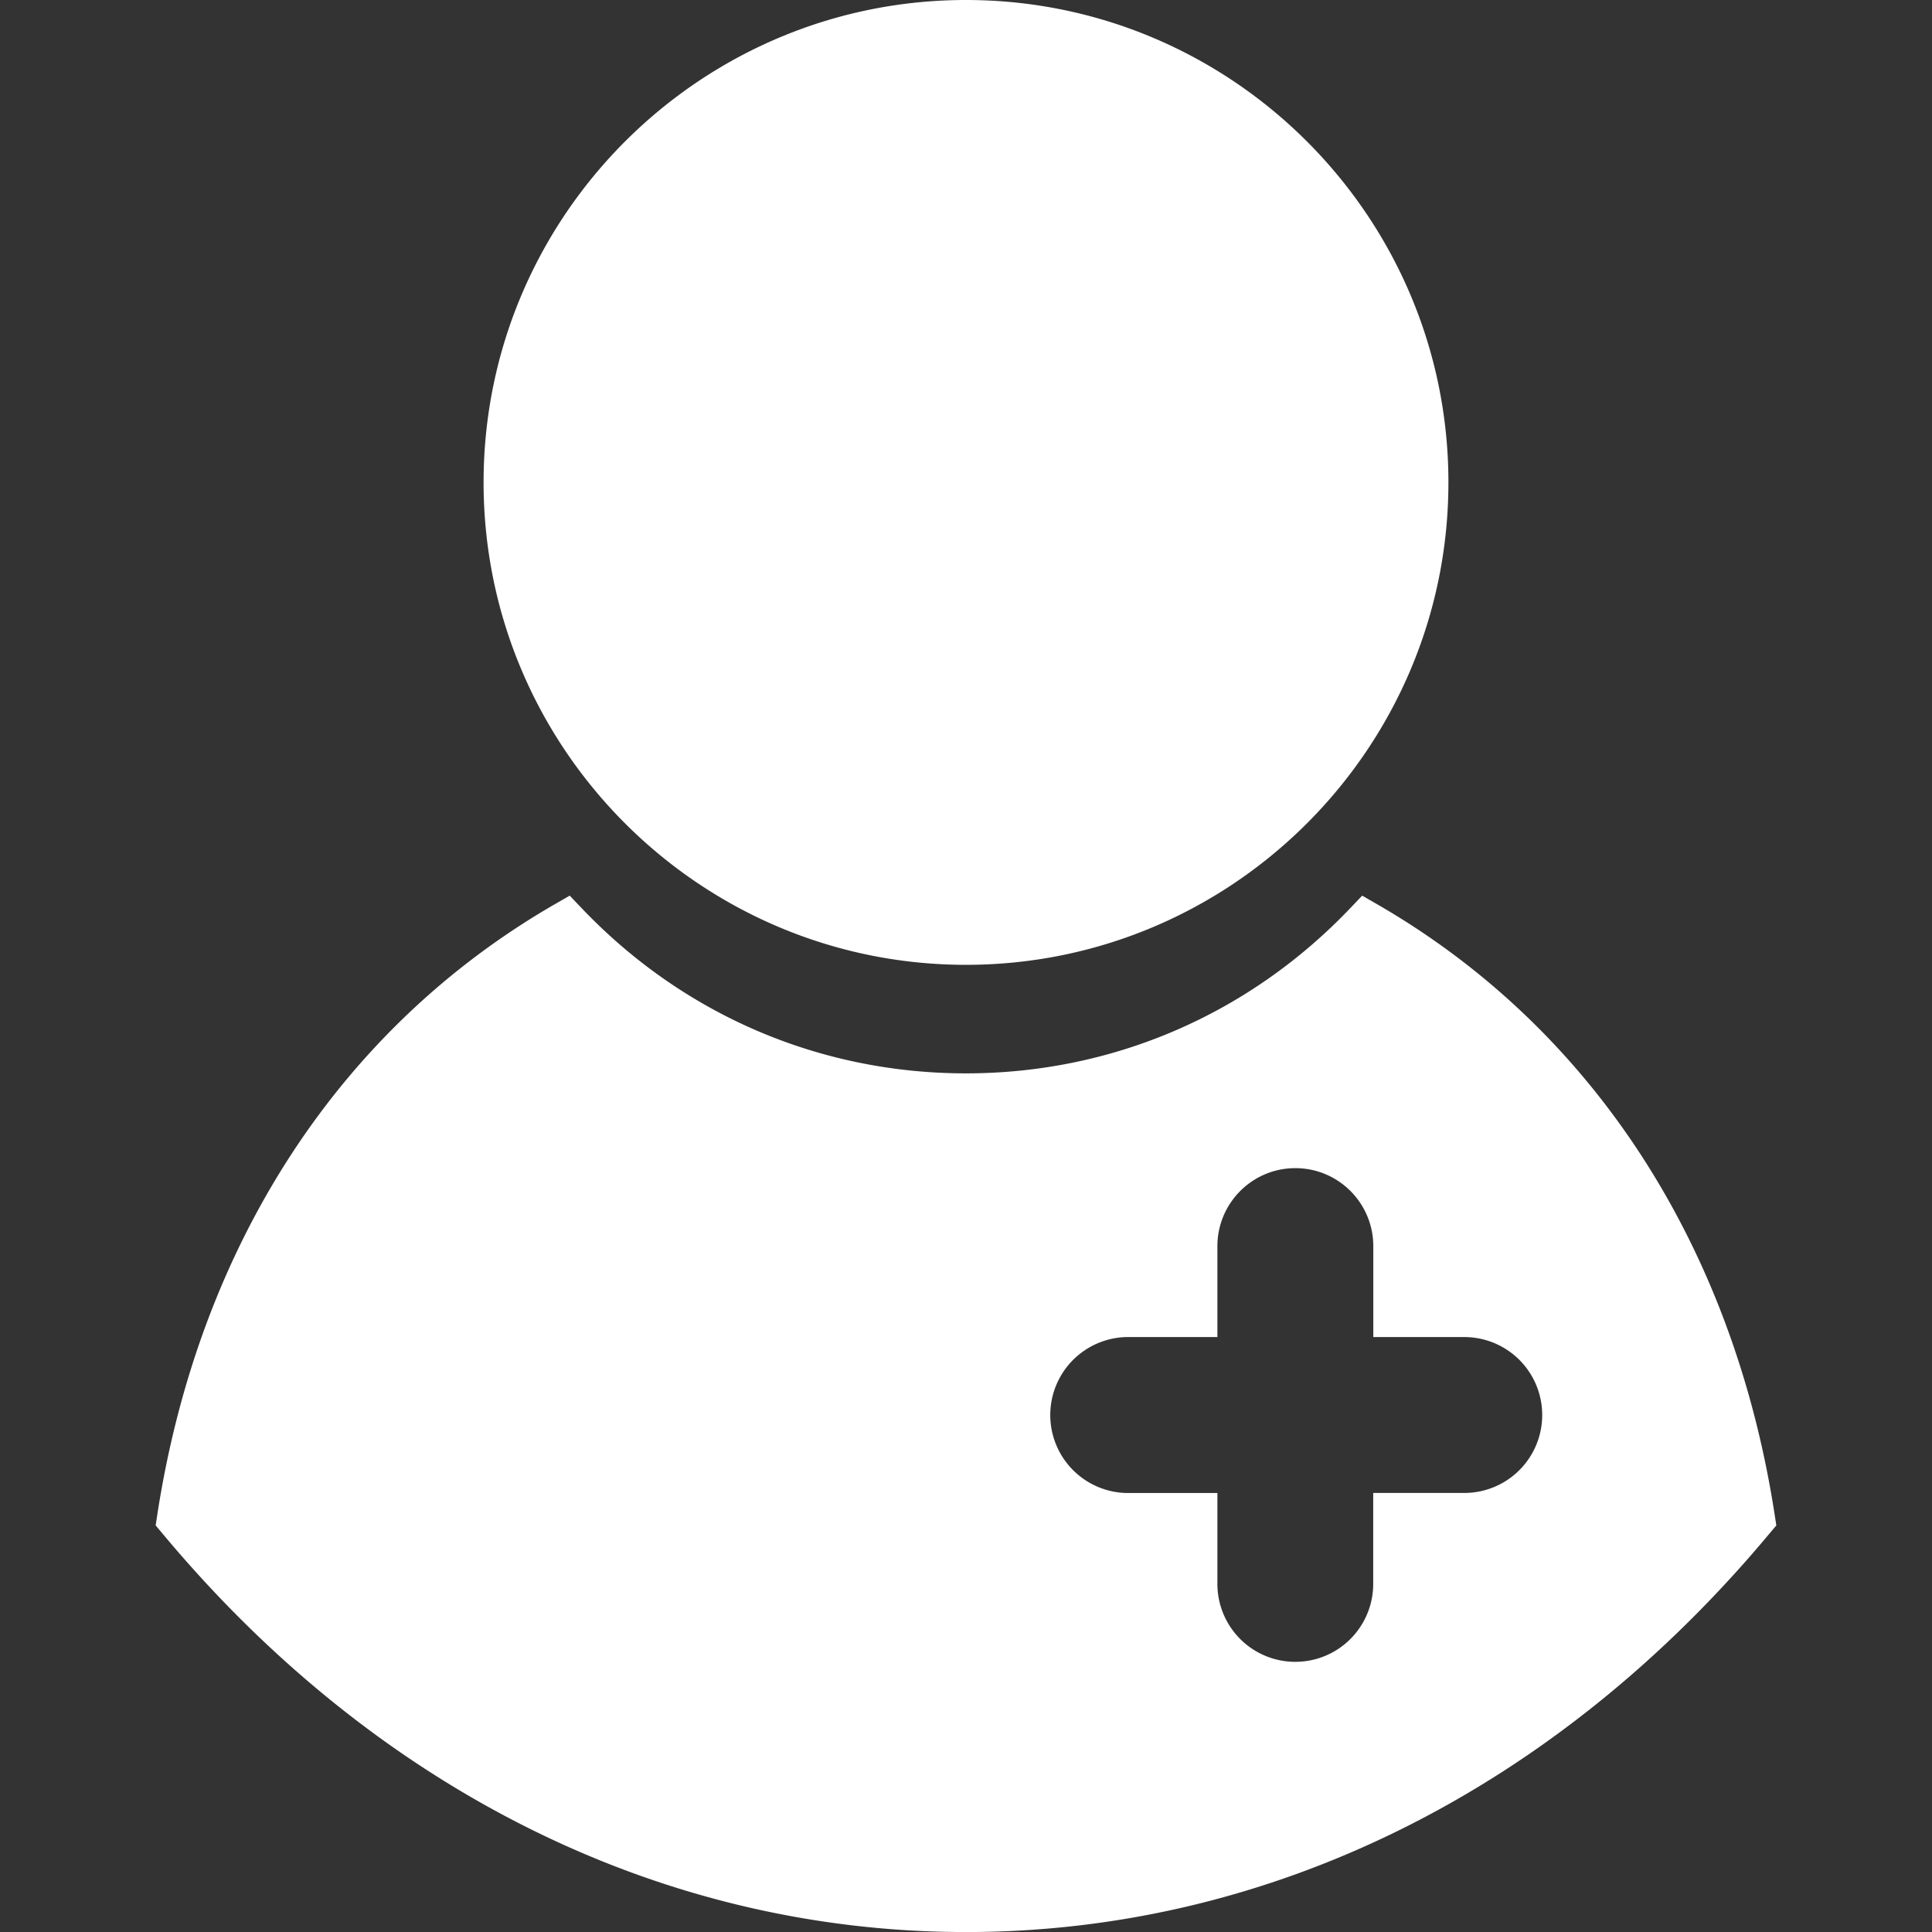 <svg xmlns="http://www.w3.org/2000/svg" version="1.1" xmlns:xlink="http://www.w3.org/1999/xlink" width="512" height="512" x="0" y="0" viewBox="0 0 43.028 43.028" style="enable-background:new 0 0 512 512" xml:space="preserve"><rect x="0" y="0" width="43.028" height="43.028" fill="#333333" stroke="none"/><g><path d="m39.561 33.973-.145.172c-4.774 5.729-11.133 8.884-17.902 8.884-6.77 0-13.128-3.154-17.903-8.884l-.144-.172.034-.225c.922-6.014 4.064-10.844 8.847-13.605l.34-.196.271.284c2.259 2.369 5.297 3.674 8.554 3.674s6.295-1.306 8.554-3.674l.271-.284.34.196c4.783 2.762 7.925 7.592 8.848 13.605l.035.225zM21.514 21.488c5.924 0 10.744-4.82 10.744-10.744S27.438 0 21.514 0 10.77 4.82 10.77 10.744s4.82 10.744 10.744 10.744zm11.098 8.29h-2.027v-2.024c0-.959-.777-1.738-1.736-1.738s-1.736.779-1.736 1.738v2.024h-2.027a1.737 1.737 0 0 0 0 3.473h2.027v2.025a1.735 1.735 0 1 0 3.47 0V33.25h2.027a1.736 1.736 0 0 0 .002-3.472z" fill="#ffffff" opacity="1" data-original="#000000"></path></g></svg>